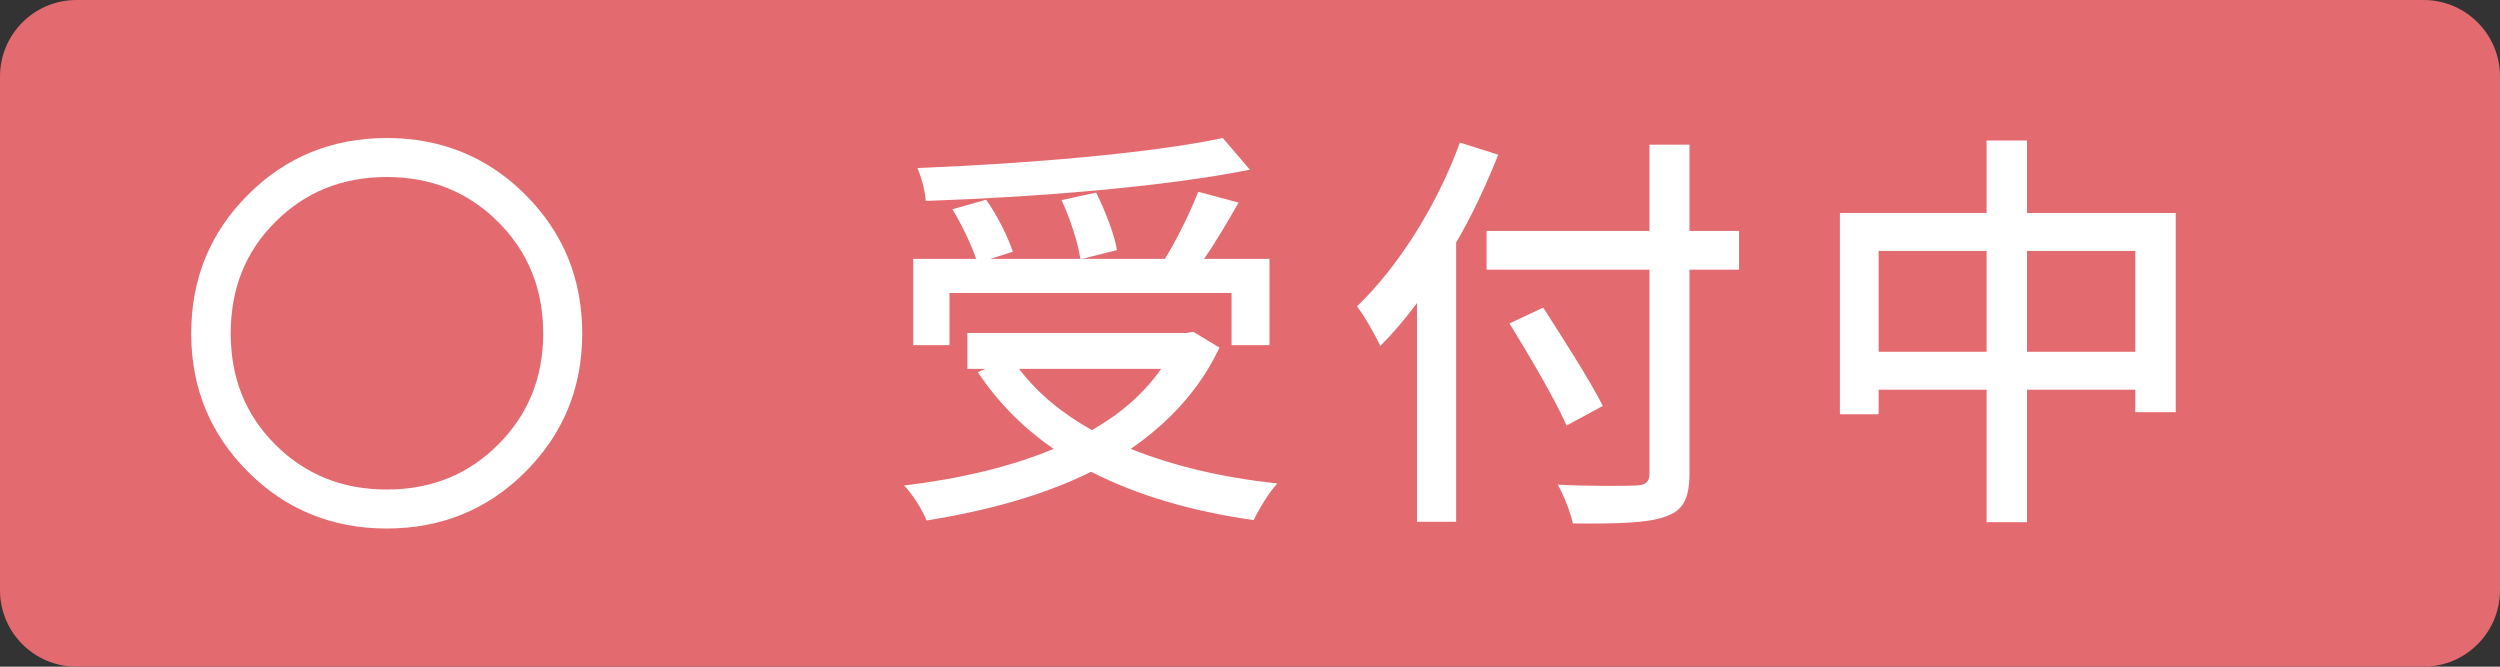<?xml version="1.0" encoding="UTF-8" standalone="no"?>
<!DOCTYPE svg PUBLIC "-//W3C//DTD SVG 1.1//EN" "http://www.w3.org/Graphics/SVG/1.1/DTD/svg11.dtd">
<svg width="100%" height="100%" viewBox="0 0 120 32" version="1.1" xmlns="http://www.w3.org/2000/svg" xmlns:xlink="http://www.w3.org/1999/xlink" xml:space="preserve" xmlns:serif="http://www.serif.com/" style="fill-rule:evenodd;clip-rule:evenodd;stroke-linejoin:round;stroke-miterlimit:2;">
    <rect x="0" y="0" width="120" height="32" fill="#333333" stroke="none"/>
    <g transform="matrix(1,0,0,0.8,0,0)">
        <path d="M120,4.587C120,2.055 118.356,0 116.33,0L3.67,0C1.644,0 0,2.055 0,4.587L0,35.413C0,37.945 1.644,40 3.67,40L116.33,40C118.356,40 120,37.945 120,35.413L120,4.587Z" style="fill:rgb(227,106,111);"/>
    </g>
    <g transform="matrix(1,0,0,1,-12.191,12.451)">
        <g transform="matrix(24,0,0,24,18.753,12.174)">
            <path d="M0.777,-0.637C0.853,-0.561 0.891,-0.469 0.891,-0.359C0.891,-0.25 0.853,-0.158 0.777,-0.082C0.702,-0.007 0.609,0.031 0.5,0.031C0.391,0.031 0.298,-0.007 0.223,-0.082C0.147,-0.158 0.109,-0.25 0.109,-0.359C0.109,-0.469 0.147,-0.561 0.223,-0.637C0.298,-0.712 0.391,-0.75 0.5,-0.75C0.609,-0.75 0.702,-0.712 0.777,-0.637ZM0.723,-0.137C0.783,-0.197 0.813,-0.271 0.813,-0.359C0.813,-0.448 0.783,-0.522 0.723,-0.582C0.663,-0.642 0.589,-0.672 0.5,-0.672C0.411,-0.672 0.337,-0.642 0.277,-0.582C0.217,-0.522 0.188,-0.448 0.188,-0.359C0.188,-0.271 0.217,-0.197 0.277,-0.137C0.337,-0.077 0.411,-0.047 0.5,-0.047C0.589,-0.047 0.663,-0.077 0.723,-0.137Z" style="fill:white;fill-rule:nonzero;"/>
        </g>
    </g>
    <g transform="matrix(1,0,0,1,23.622,11.331)">
        <g transform="matrix(20,0,0,20,18.753,12.174)">
            <path d="M0.816,-0.844C0.642,-0.807 0.34,-0.782 0.083,-0.772C0.092,-0.752 0.102,-0.716 0.103,-0.693C0.363,-0.702 0.671,-0.726 0.881,-0.768L0.816,-0.844ZM0.16,-0.472L0.837,-0.472L0.837,-0.347L0.928,-0.347L0.928,-0.554L0.771,-0.554C0.799,-0.594 0.828,-0.644 0.854,-0.689L0.757,-0.715C0.738,-0.666 0.706,-0.601 0.677,-0.554L0.478,-0.554L0.562,-0.575C0.556,-0.612 0.534,-0.669 0.512,-0.713L0.429,-0.695C0.45,-0.65 0.469,-0.591 0.474,-0.554L0.258,-0.554L0.312,-0.571C0.301,-0.605 0.275,-0.658 0.248,-0.696L0.167,-0.673C0.189,-0.637 0.212,-0.589 0.224,-0.554L0.073,-0.554L0.073,-0.347L0.16,-0.347L0.16,-0.472ZM0.668,-0.29C0.626,-0.23 0.57,-0.182 0.502,-0.143C0.43,-0.183 0.371,-0.232 0.327,-0.29L0.668,-0.29ZM0.745,-0.379L0.728,-0.376L0.203,-0.376L0.203,-0.29L0.246,-0.29L0.228,-0.282C0.276,-0.21 0.337,-0.148 0.41,-0.098C0.305,-0.054 0.183,-0.026 0.051,-0.01C0.071,0.01 0.096,0.05 0.105,0.074C0.247,0.051 0.383,0.015 0.5,-0.043C0.611,0.014 0.742,0.052 0.89,0.073C0.903,0.046 0.927,0.006 0.947,-0.015C0.815,-0.029 0.697,-0.057 0.595,-0.098C0.685,-0.16 0.76,-0.239 0.808,-0.341L0.745,-0.379Z" style="fill:white;fill-rule:nonzero;"/>
        </g>
        <g transform="matrix(20,0,0,20,40.753,12.174)">
            <path d="M0.285,-0.833C0.23,-0.682 0.137,-0.535 0.038,-0.44C0.056,-0.417 0.084,-0.367 0.094,-0.345C0.124,-0.375 0.154,-0.41 0.182,-0.448L0.182,0.077L0.276,0.077L0.276,-0.593C0.315,-0.66 0.349,-0.733 0.377,-0.804L0.285,-0.833ZM0.955,-0.621L0.836,-0.621L0.836,-0.828L0.74,-0.828L0.74,-0.621L0.349,-0.621L0.349,-0.528L0.74,-0.528L0.74,-0.04C0.74,-0.018 0.731,-0.011 0.708,-0.01C0.684,-0.009 0.601,-0.008 0.52,-0.012C0.534,0.013 0.551,0.055 0.556,0.081C0.665,0.082 0.735,0.08 0.777,0.065C0.819,0.051 0.836,0.025 0.836,-0.04L0.836,-0.528L0.955,-0.528L0.955,-0.621ZM0.628,-0.201C0.598,-0.261 0.533,-0.362 0.485,-0.437L0.404,-0.399C0.452,-0.321 0.514,-0.216 0.541,-0.154L0.628,-0.201Z" style="fill:white;fill-rule:nonzero;"/>
        </g>
        <g transform="matrix(20,0,0,20,62.753,12.174)">
            <path d="M0.546,-0.331L0.546,-0.573L0.806,-0.573L0.806,-0.331L0.546,-0.331ZM0.19,-0.331L0.19,-0.573L0.449,-0.573L0.449,-0.331L0.19,-0.331ZM0.546,-0.664L0.546,-0.838L0.449,-0.838L0.449,-0.664L0.097,-0.664L0.097,-0.181L0.19,-0.181L0.19,-0.24L0.449,-0.24L0.449,0.078L0.546,0.078L0.546,-0.24L0.806,-0.24L0.806,-0.186L0.903,-0.186L0.903,-0.664L0.546,-0.664Z" style="fill:white;fill-rule:nonzero;"/>
        </g>
    </g>
</svg>
